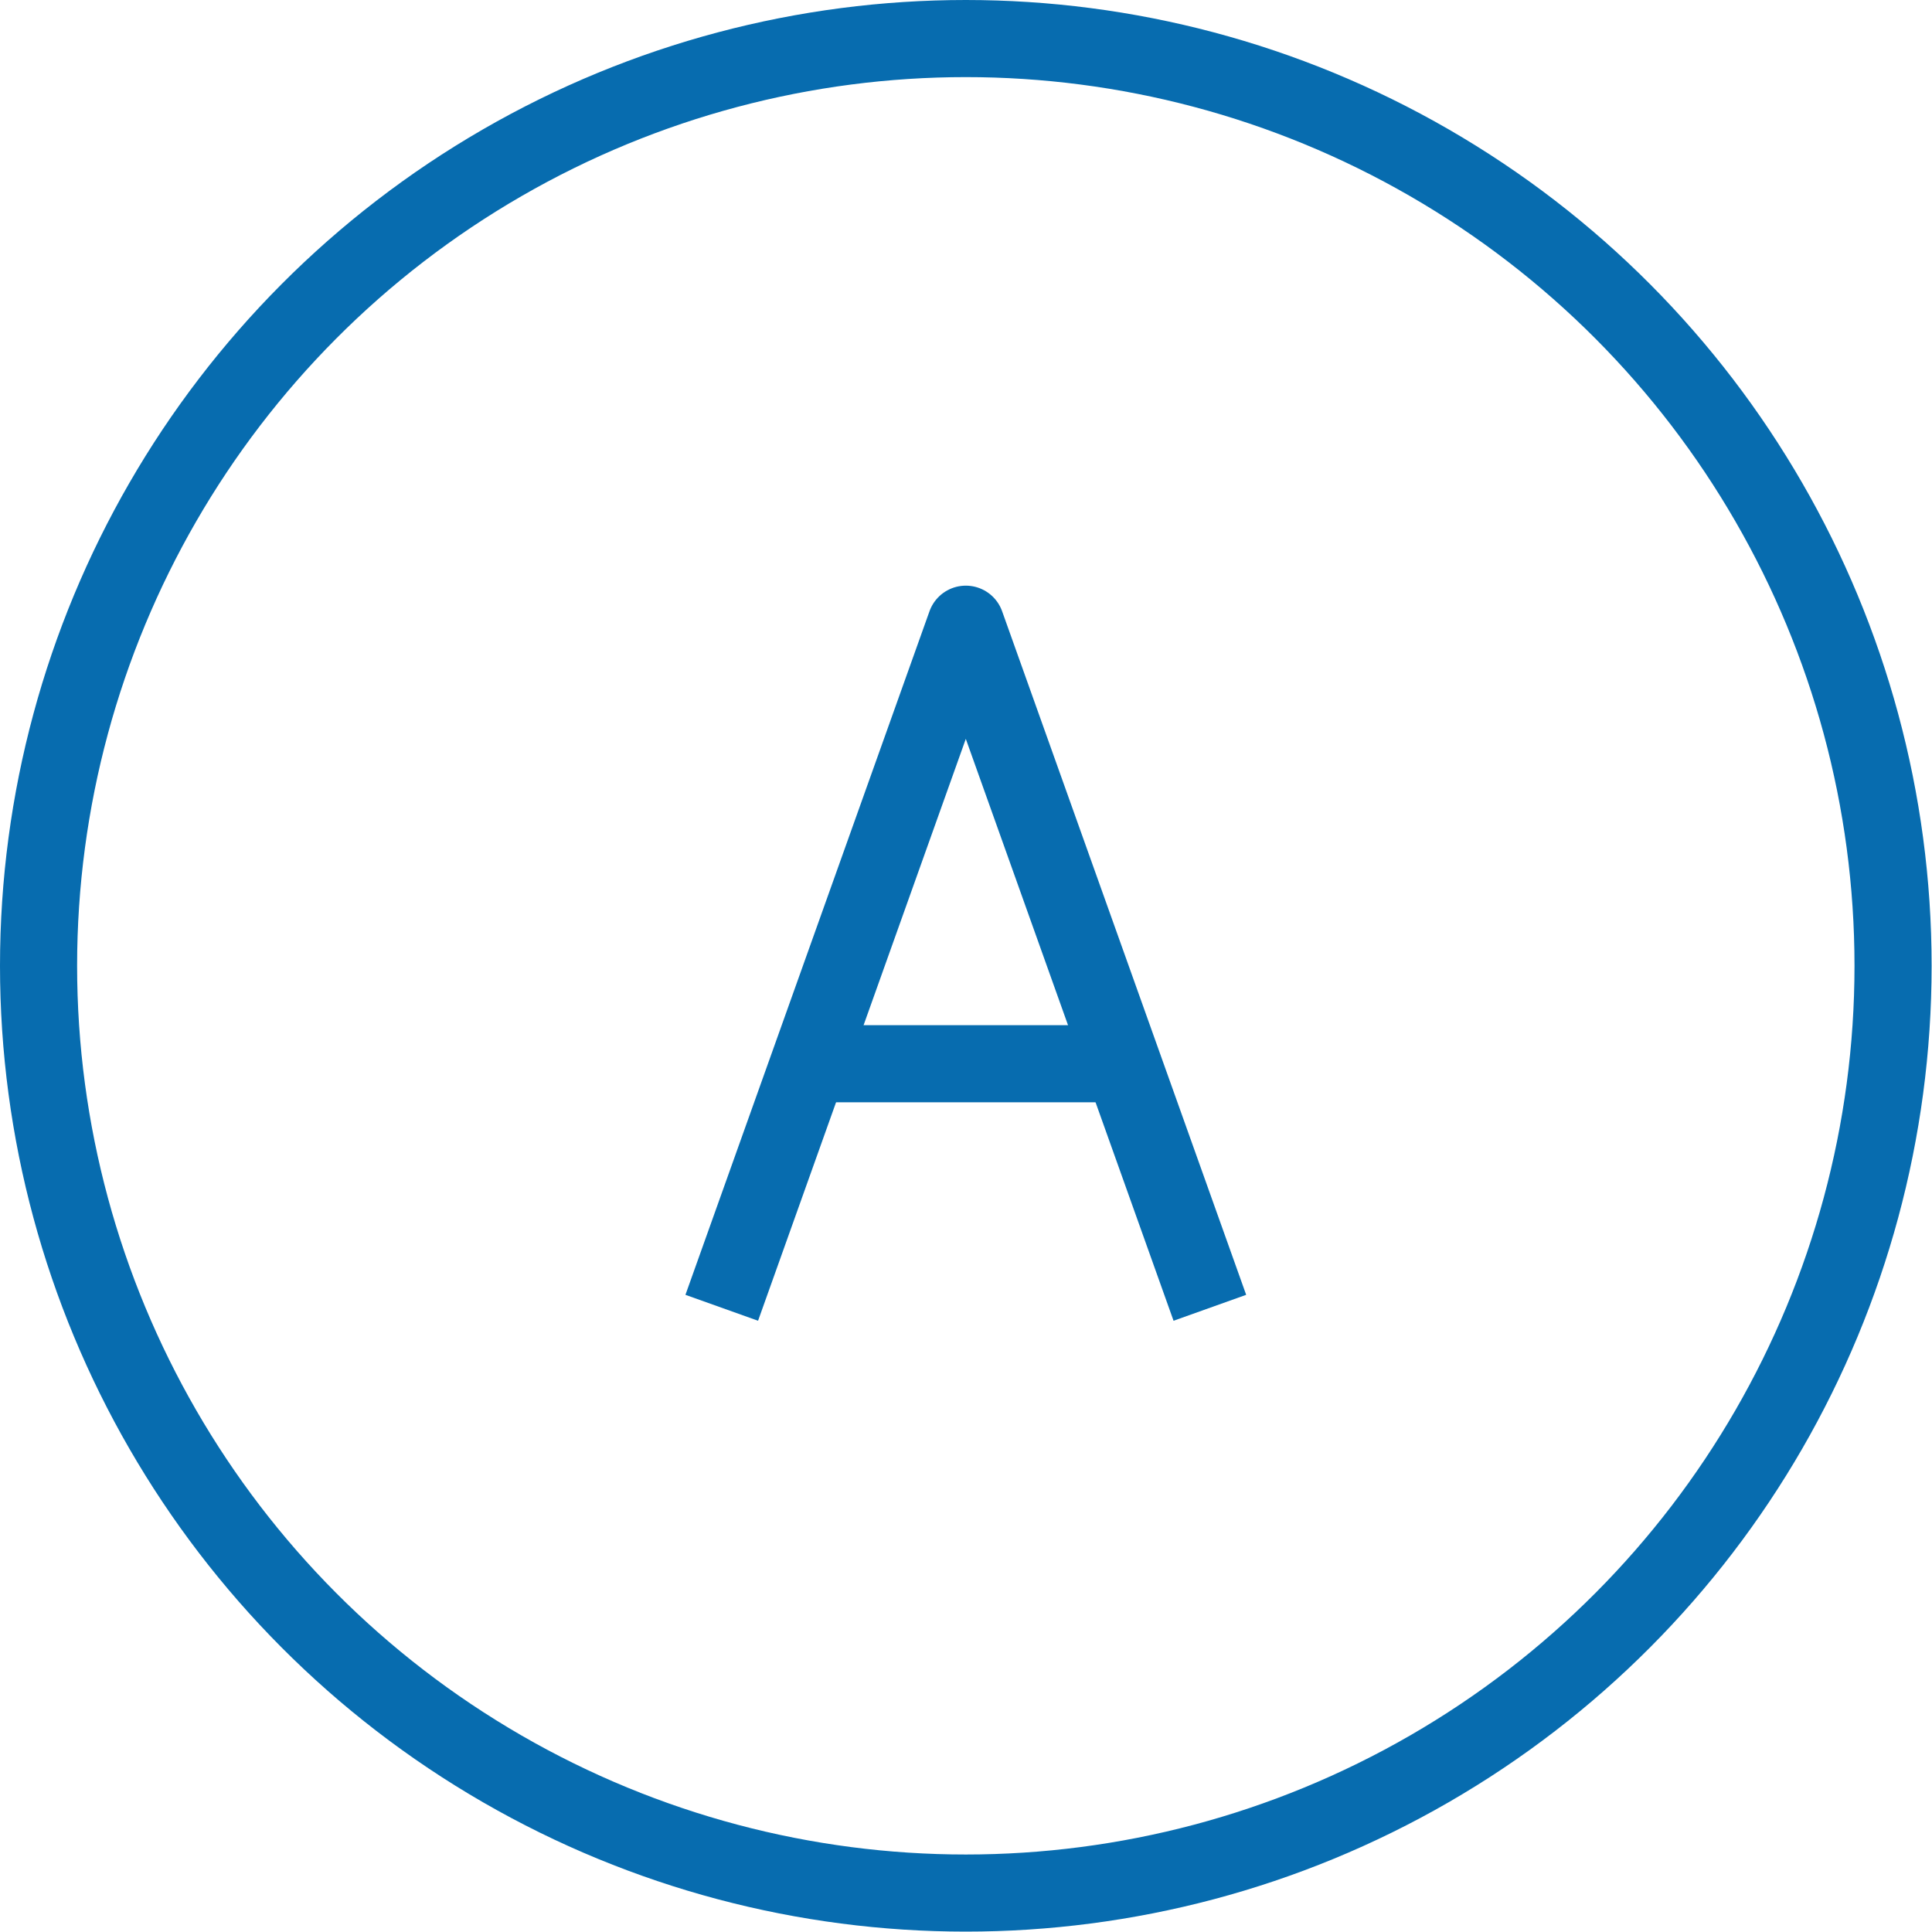 <svg xmlns="http://www.w3.org/2000/svg" viewBox="0 0 50.11 50.11"><defs><style>.cls-1,.cls-2{fill:none;stroke:#076caf;stroke-width:2px;}.cls-1{stroke-linejoin:round;}.cls-2{stroke-miterlimit:10;}</style></defs><g id="レイヤー_2" data-name="レイヤー 2"><g id="レイヤー_1-2" data-name="レイヤー 1"><polyline class="cls-1" points="31.38 33.92 25.05 16.19 18.72 33.92"/><line class="cls-2" x1="21.26" y1="27.59" x2="28.85" y2="27.59"/><circle class="cls-2" cx="25.05" cy="25.05" r="24.05"/></g></g></svg>